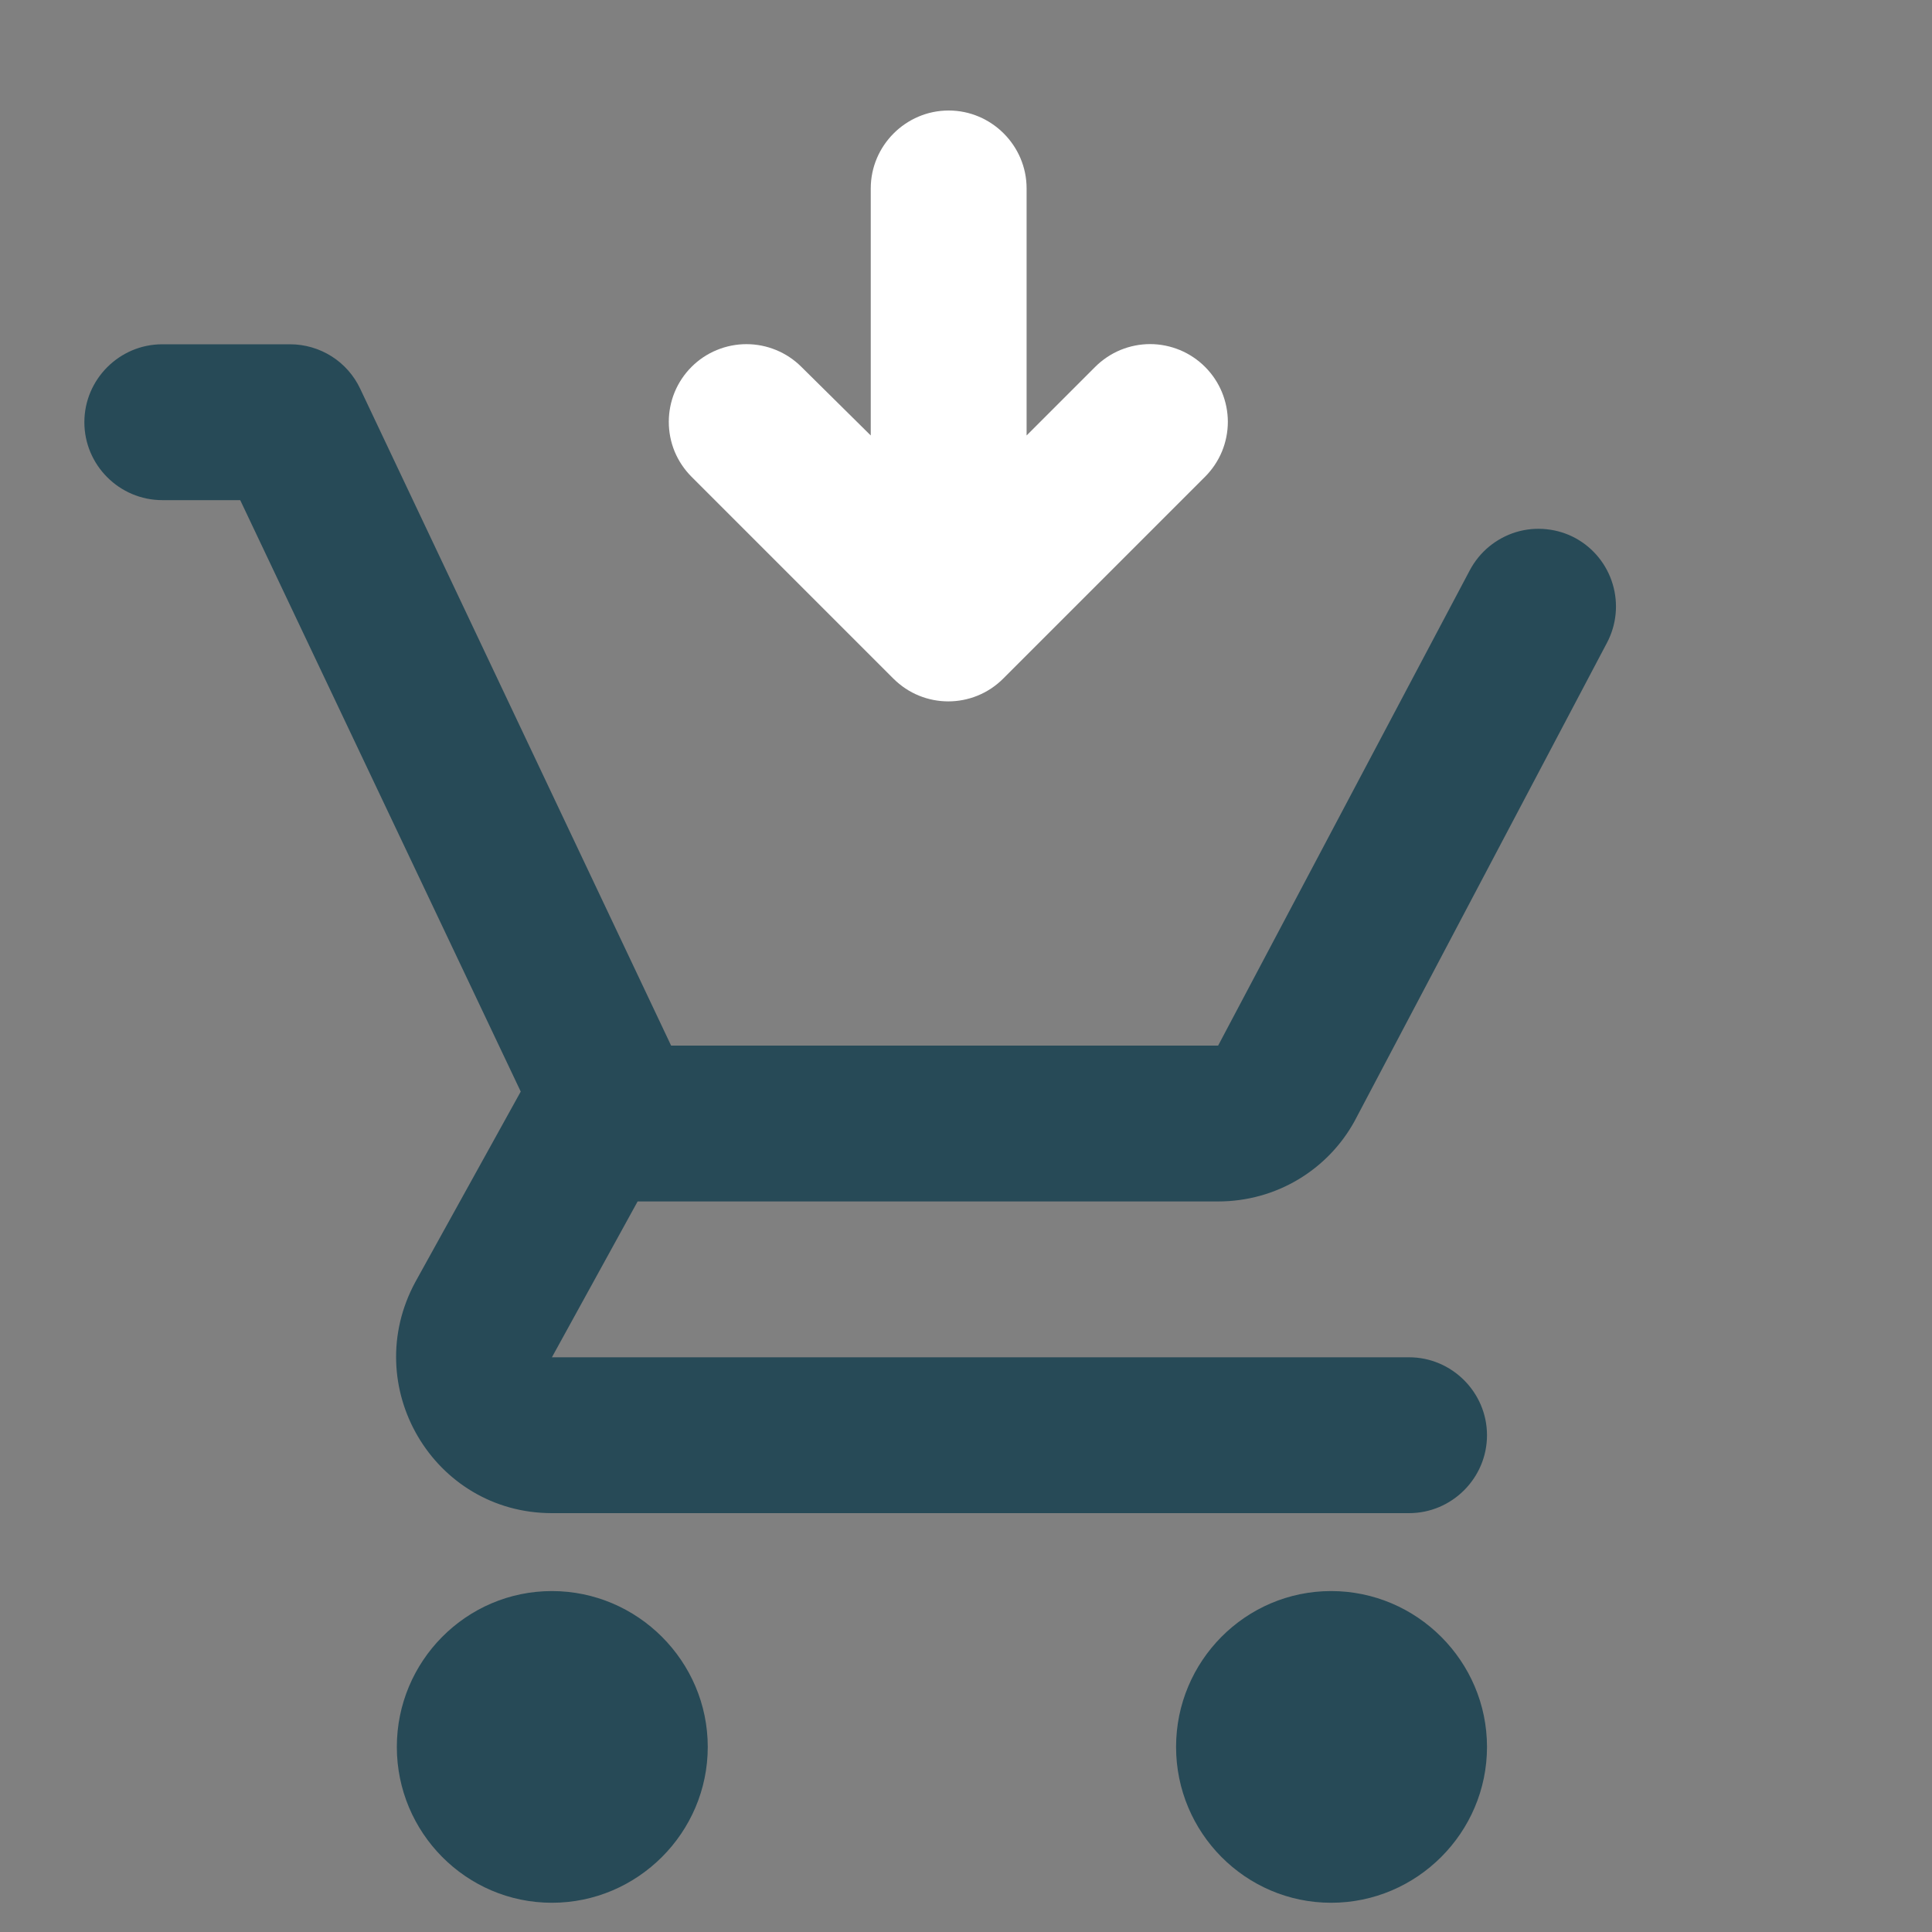 <svg width="30" height="30" viewBox="0 0 30 30" fill="none" xmlns="http://www.w3.org/2000/svg">
<rect x="0" y="0" width="30" height="30" fill="#808080" stroke="none"/>
<g clip-path="url(#clip0_810_9680)">
<path d="M8.57 24.706C7.239 24.706 6.162 25.795 6.162 27.126C6.162 28.457 7.239 29.546 8.57 29.546C9.901 29.546 10.99 28.457 10.99 27.126C10.99 25.795 9.901 24.706 8.57 24.706ZM20.67 24.706C19.339 24.706 18.262 25.795 18.262 27.126C18.262 28.457 19.339 29.546 20.67 29.546C22.001 29.546 23.09 28.457 23.09 27.126C23.09 25.795 22.001 24.706 20.67 24.706ZM23.09 22.286C23.09 21.621 22.545 21.076 21.88 21.076H8.57L9.901 18.656H18.915C19.823 18.656 20.621 18.16 21.033 17.41L24.953 9.981C25.101 9.701 25.133 9.374 25.042 9.071C24.952 8.768 24.746 8.512 24.469 8.359C24.329 8.282 24.174 8.234 24.015 8.218C23.856 8.201 23.695 8.216 23.542 8.262C23.389 8.309 23.247 8.385 23.123 8.487C23 8.588 22.898 8.714 22.823 8.855L18.915 16.236H10.421L5.593 6.036C5.496 5.83 5.342 5.655 5.149 5.533C4.956 5.411 4.732 5.346 4.504 5.346H2.52C1.854 5.346 1.31 5.891 1.31 6.556C1.31 7.222 1.854 7.766 2.52 7.766H3.73L8.086 16.95L6.452 19.902C5.569 21.524 6.731 23.496 8.57 23.496H21.88C22.545 23.496 23.09 22.952 23.09 22.286Z" fill="#274A57"/>
<path d="M18.712 5.697C18.824 5.809 18.913 5.942 18.974 6.089C19.034 6.235 19.066 6.392 19.066 6.55C19.066 6.709 19.034 6.866 18.974 7.012C18.913 7.158 18.824 7.291 18.712 7.403L15.578 10.537C15.106 11.009 14.344 11.009 13.872 10.537L10.738 7.403C10.626 7.291 10.537 7.158 10.476 7.012C10.416 6.866 10.385 6.709 10.385 6.55C10.385 6.392 10.416 6.235 10.476 6.089C10.537 5.942 10.626 5.809 10.738 5.697C10.85 5.585 10.983 5.496 11.129 5.436C11.276 5.375 11.433 5.344 11.591 5.344C11.749 5.344 11.906 5.375 12.053 5.436C12.199 5.496 12.332 5.585 12.444 5.697L13.521 6.762L13.521 2.926C13.521 2.261 14.066 1.716 14.731 1.716C15.396 1.716 15.941 2.261 15.941 2.926L15.941 6.762L17.006 5.697C17.118 5.585 17.251 5.496 17.397 5.435C17.543 5.375 17.7 5.343 17.859 5.343C18.017 5.343 18.174 5.375 18.32 5.435C18.467 5.496 18.6 5.585 18.712 5.697Z" fill="white"/>
</g>
<defs>
<clipPath id="clip0_810_9680">
<rect width="29.04" height="29.04" fill="white" transform="translate(0.1 0.506)"/>
</clipPath>
</defs>
</svg>
